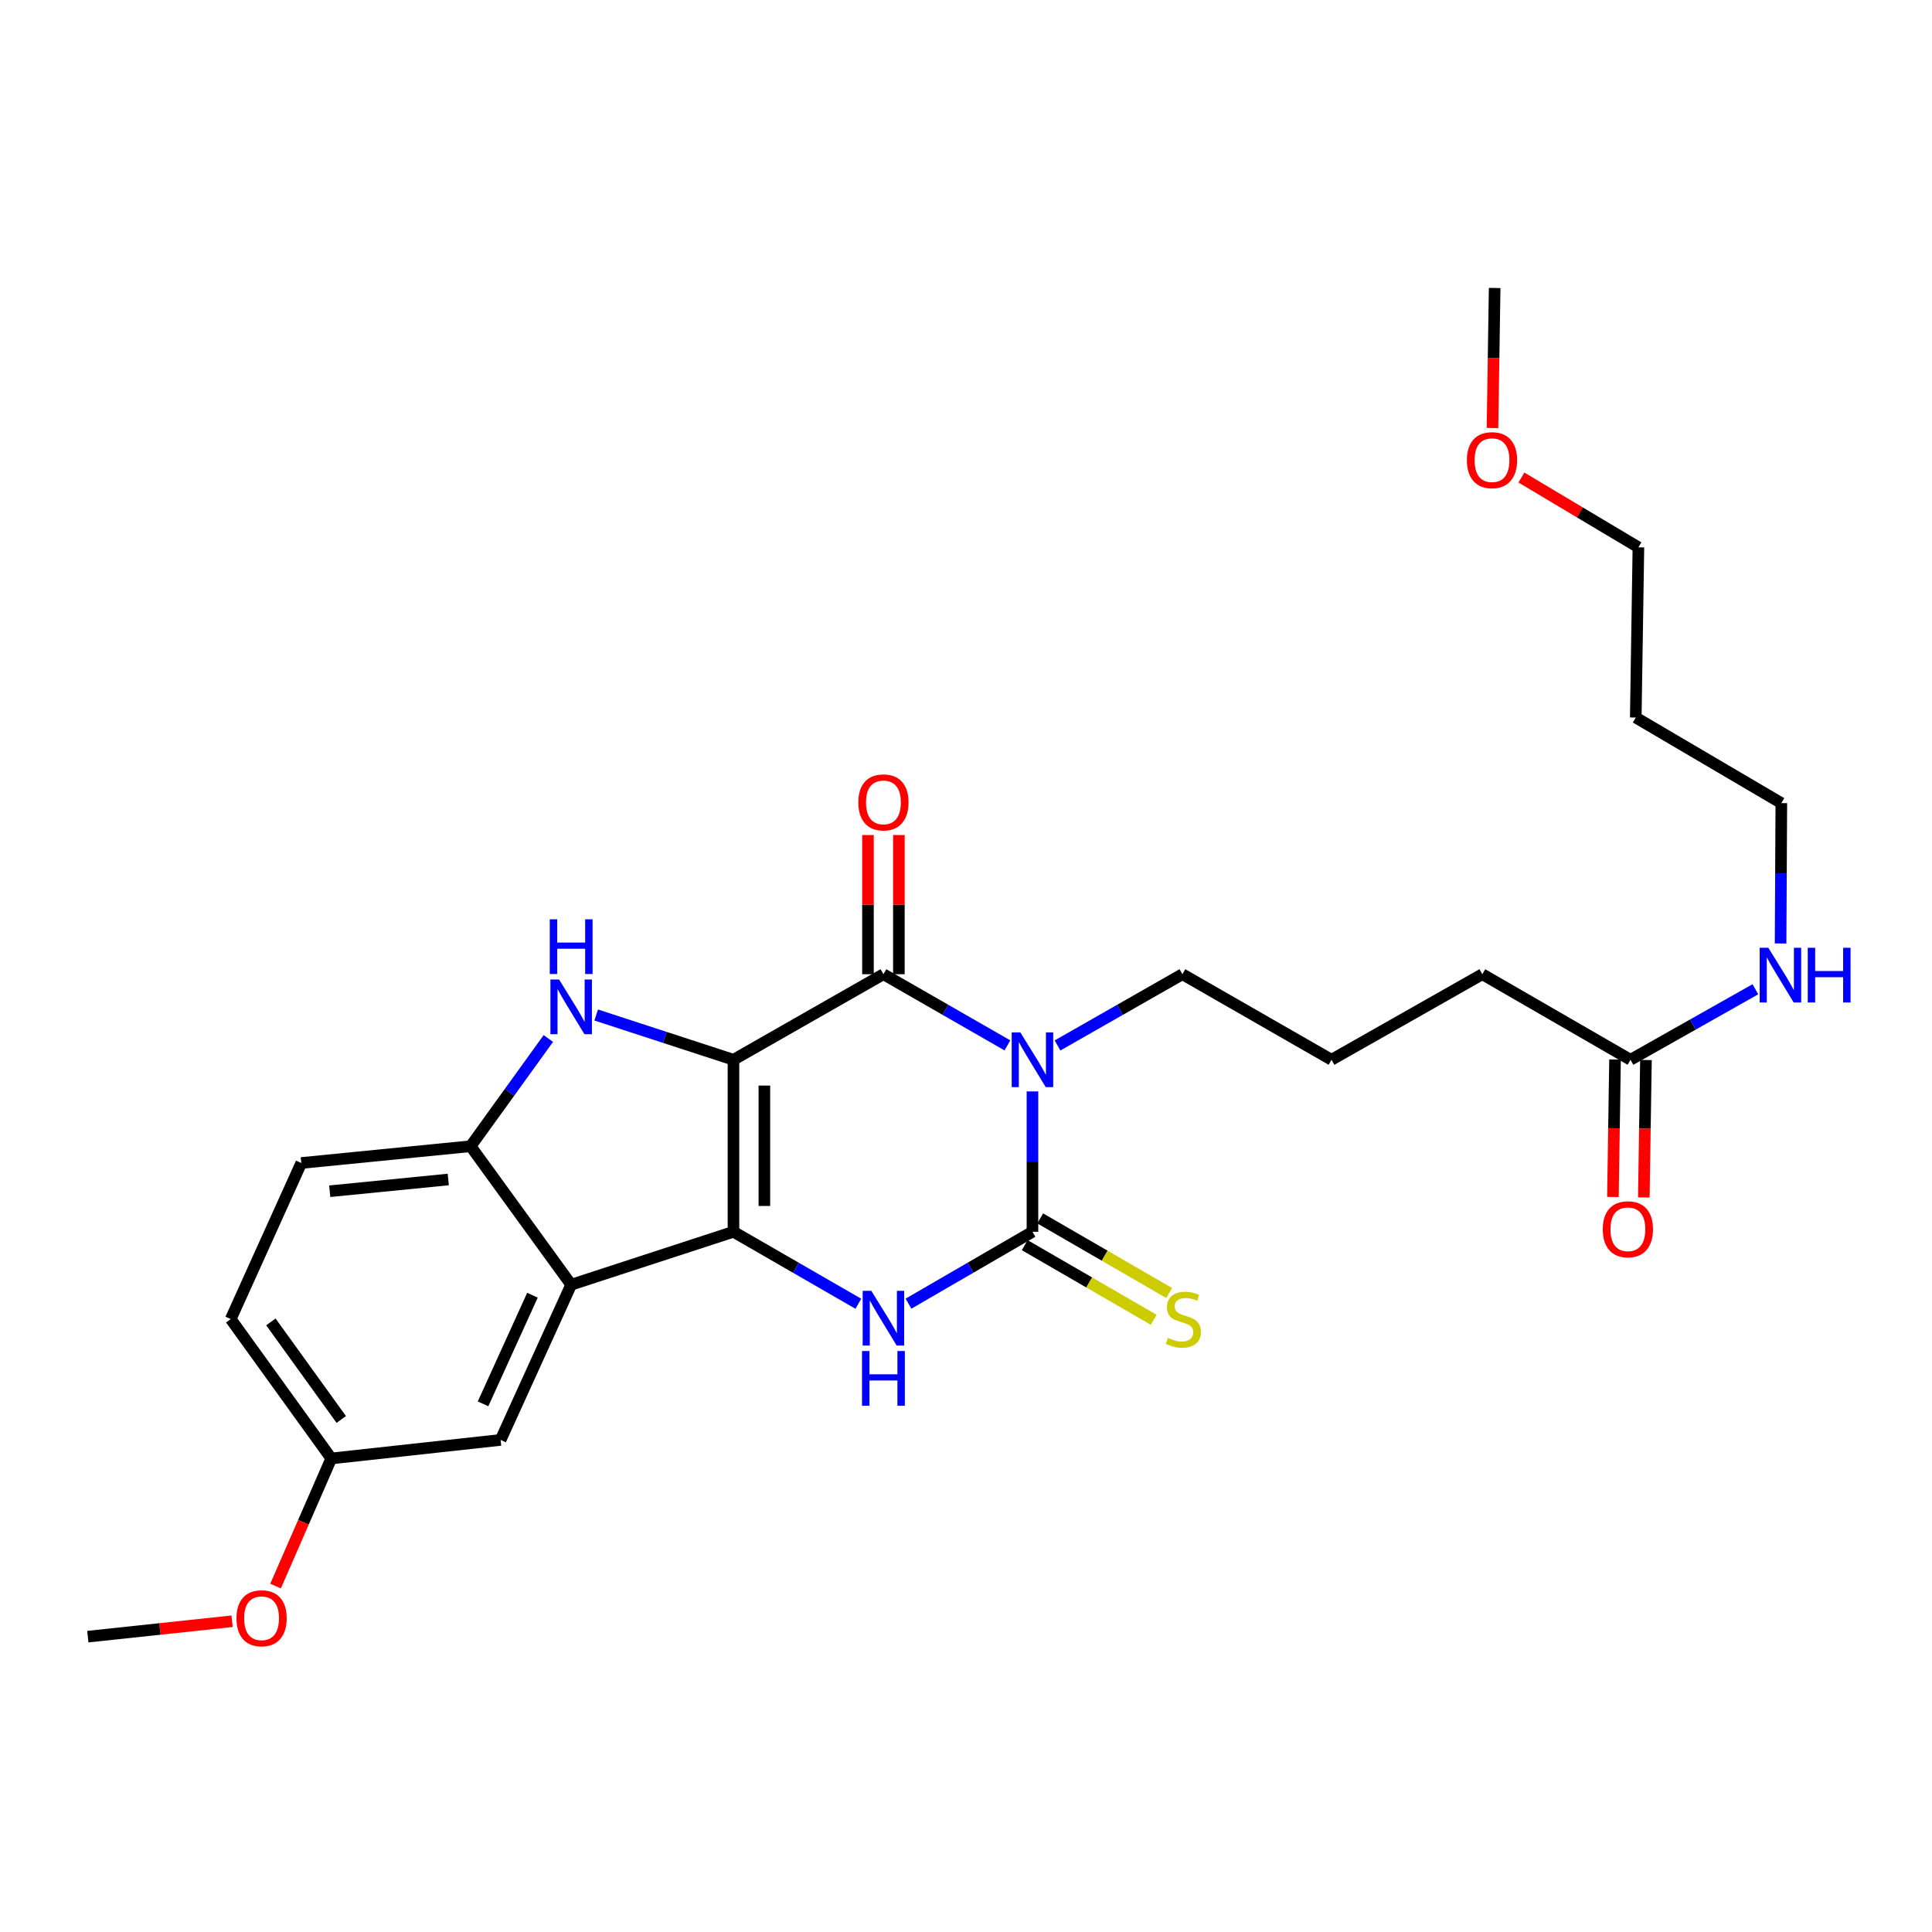 <?xml version='1.0' encoding='iso-8859-1'?>
<svg version='1.1' baseProfile='full'
              xmlns='http://www.w3.org/2000/svg'
                      xmlns:rdkit='http://www.rdkit.org/xml'
                      xmlns:xlink='http://www.w3.org/1999/xlink'
                  xml:space='preserve'
width='1000px' height='1000px' viewBox='0 0 1000 1000'>
<!-- END OF HEADER -->
<rect style='opacity:1.0;fill:#FFFFFF;stroke:none' width='1000' height='1000' x='0' y='0'> </rect>
<path class='bond-0' d='M 379.645,548.535 L 379.645,637.564' style='fill:none;fill-rule:evenodd;stroke:#000000;stroke-width:6px;stroke-linecap:butt;stroke-linejoin:miter;stroke-opacity:1' />
<path class='bond-0' d='M 395.644,561.889 L 395.644,624.21' style='fill:none;fill-rule:evenodd;stroke:#000000;stroke-width:6px;stroke-linecap:butt;stroke-linejoin:miter;stroke-opacity:1' />
<path class='bond-2' d='M 379.645,548.535 L 457.261,504.251' style='fill:none;fill-rule:evenodd;stroke:#000000;stroke-width:6px;stroke-linecap:butt;stroke-linejoin:miter;stroke-opacity:1' />
<path class='bond-5' d='M 379.645,548.535 L 344.115,536.949' style='fill:none;fill-rule:evenodd;stroke:#000000;stroke-width:6px;stroke-linecap:butt;stroke-linejoin:miter;stroke-opacity:1' />
<path class='bond-5' d='M 344.115,536.949 L 308.586,525.362' style='fill:none;fill-rule:evenodd;stroke:#0000FF;stroke-width:6px;stroke-linecap:butt;stroke-linejoin:miter;stroke-opacity:1' />
<path class='bond-4' d='M 379.645,637.564 L 411.963,656.192' style='fill:none;fill-rule:evenodd;stroke:#000000;stroke-width:6px;stroke-linecap:butt;stroke-linejoin:miter;stroke-opacity:1' />
<path class='bond-4' d='M 411.963,656.192 L 444.282,674.82' style='fill:none;fill-rule:evenodd;stroke:#0000FF;stroke-width:6px;stroke-linecap:butt;stroke-linejoin:miter;stroke-opacity:1' />
<path class='bond-6' d='M 379.645,637.564 L 295.637,664.968' style='fill:none;fill-rule:evenodd;stroke:#000000;stroke-width:6px;stroke-linecap:butt;stroke-linejoin:miter;stroke-opacity:1' />
<path class='bond-1' d='M 521.434,541.092 L 489.348,522.672' style='fill:none;fill-rule:evenodd;stroke:#0000FF;stroke-width:6px;stroke-linecap:butt;stroke-linejoin:miter;stroke-opacity:1' />
<path class='bond-1' d='M 489.348,522.672 L 457.261,504.251' style='fill:none;fill-rule:evenodd;stroke:#000000;stroke-width:6px;stroke-linecap:butt;stroke-linejoin:miter;stroke-opacity:1' />
<path class='bond-3' d='M 534.398,564.921 L 534.398,601.242' style='fill:none;fill-rule:evenodd;stroke:#0000FF;stroke-width:6px;stroke-linecap:butt;stroke-linejoin:miter;stroke-opacity:1' />
<path class='bond-3' d='M 534.398,601.242 L 534.398,637.564' style='fill:none;fill-rule:evenodd;stroke:#000000;stroke-width:6px;stroke-linecap:butt;stroke-linejoin:miter;stroke-opacity:1' />
<path class='bond-14' d='M 547.372,541.132 L 579.693,522.692' style='fill:none;fill-rule:evenodd;stroke:#0000FF;stroke-width:6px;stroke-linecap:butt;stroke-linejoin:miter;stroke-opacity:1' />
<path class='bond-14' d='M 579.693,522.692 L 612.014,504.251' style='fill:none;fill-rule:evenodd;stroke:#000000;stroke-width:6px;stroke-linecap:butt;stroke-linejoin:miter;stroke-opacity:1' />
<path class='bond-9' d='M 465.261,504.251 L 465.261,468.233' style='fill:none;fill-rule:evenodd;stroke:#000000;stroke-width:6px;stroke-linecap:butt;stroke-linejoin:miter;stroke-opacity:1' />
<path class='bond-9' d='M 465.261,468.233 L 465.261,432.216' style='fill:none;fill-rule:evenodd;stroke:#FF0000;stroke-width:6px;stroke-linecap:butt;stroke-linejoin:miter;stroke-opacity:1' />
<path class='bond-9' d='M 449.261,504.251 L 449.261,468.233' style='fill:none;fill-rule:evenodd;stroke:#000000;stroke-width:6px;stroke-linecap:butt;stroke-linejoin:miter;stroke-opacity:1' />
<path class='bond-9' d='M 449.261,468.233 L 449.261,432.216' style='fill:none;fill-rule:evenodd;stroke:#FF0000;stroke-width:6px;stroke-linecap:butt;stroke-linejoin:miter;stroke-opacity:1' />
<path class='bond-8' d='M 530.391,644.489 L 563.771,663.804' style='fill:none;fill-rule:evenodd;stroke:#000000;stroke-width:6px;stroke-linecap:butt;stroke-linejoin:miter;stroke-opacity:1' />
<path class='bond-8' d='M 563.771,663.804 L 597.152,683.12' style='fill:none;fill-rule:evenodd;stroke:#CCCC00;stroke-width:6px;stroke-linecap:butt;stroke-linejoin:miter;stroke-opacity:1' />
<path class='bond-8' d='M 538.404,630.64 L 571.785,649.956' style='fill:none;fill-rule:evenodd;stroke:#000000;stroke-width:6px;stroke-linecap:butt;stroke-linejoin:miter;stroke-opacity:1' />
<path class='bond-8' d='M 571.785,649.956 L 605.165,669.271' style='fill:none;fill-rule:evenodd;stroke:#CCCC00;stroke-width:6px;stroke-linecap:butt;stroke-linejoin:miter;stroke-opacity:1' />
<path class='bond-28' d='M 534.398,637.564 L 502.314,656.172' style='fill:none;fill-rule:evenodd;stroke:#000000;stroke-width:6px;stroke-linecap:butt;stroke-linejoin:miter;stroke-opacity:1' />
<path class='bond-28' d='M 502.314,656.172 L 470.23,674.78' style='fill:none;fill-rule:evenodd;stroke:#0000FF;stroke-width:6px;stroke-linecap:butt;stroke-linejoin:miter;stroke-opacity:1' />
<path class='bond-7' d='M 283.818,537.524 L 263.706,565.402' style='fill:none;fill-rule:evenodd;stroke:#0000FF;stroke-width:6px;stroke-linecap:butt;stroke-linejoin:miter;stroke-opacity:1' />
<path class='bond-7' d='M 263.706,565.402 L 243.594,593.281' style='fill:none;fill-rule:evenodd;stroke:#000000;stroke-width:6px;stroke-linecap:butt;stroke-linejoin:miter;stroke-opacity:1' />
<path class='bond-10' d='M 295.637,664.968 L 259.113,745.305' style='fill:none;fill-rule:evenodd;stroke:#000000;stroke-width:6px;stroke-linecap:butt;stroke-linejoin:miter;stroke-opacity:1' />
<path class='bond-10' d='M 275.593,670.397 L 250.027,726.633' style='fill:none;fill-rule:evenodd;stroke:#000000;stroke-width:6px;stroke-linecap:butt;stroke-linejoin:miter;stroke-opacity:1' />
<path class='bond-27' d='M 295.637,664.968 L 243.594,593.281' style='fill:none;fill-rule:evenodd;stroke:#000000;stroke-width:6px;stroke-linecap:butt;stroke-linejoin:miter;stroke-opacity:1' />
<path class='bond-12' d='M 243.594,593.281 L 155.942,601.965' style='fill:none;fill-rule:evenodd;stroke:#000000;stroke-width:6px;stroke-linecap:butt;stroke-linejoin:miter;stroke-opacity:1' />
<path class='bond-12' d='M 232.023,610.505 L 170.667,616.584' style='fill:none;fill-rule:evenodd;stroke:#000000;stroke-width:6px;stroke-linecap:butt;stroke-linejoin:miter;stroke-opacity:1' />
<path class='bond-16' d='M 259.113,745.305 L 171.47,754.896' style='fill:none;fill-rule:evenodd;stroke:#000000;stroke-width:6px;stroke-linecap:butt;stroke-linejoin:miter;stroke-opacity:1' />
<path class='bond-11' d='M 843.939,548.535 L 767.247,504.251' style='fill:none;fill-rule:evenodd;stroke:#000000;stroke-width:6px;stroke-linecap:butt;stroke-linejoin:miter;stroke-opacity:1' />
<path class='bond-13' d='M 835.94,548.411 L 835.392,583.982' style='fill:none;fill-rule:evenodd;stroke:#000000;stroke-width:6px;stroke-linecap:butt;stroke-linejoin:miter;stroke-opacity:1' />
<path class='bond-13' d='M 835.392,583.982 L 834.844,619.552' style='fill:none;fill-rule:evenodd;stroke:#FF0000;stroke-width:6px;stroke-linecap:butt;stroke-linejoin:miter;stroke-opacity:1' />
<path class='bond-13' d='M 851.938,548.658 L 851.39,584.228' style='fill:none;fill-rule:evenodd;stroke:#000000;stroke-width:6px;stroke-linecap:butt;stroke-linejoin:miter;stroke-opacity:1' />
<path class='bond-13' d='M 851.39,584.228 L 850.842,619.798' style='fill:none;fill-rule:evenodd;stroke:#FF0000;stroke-width:6px;stroke-linecap:butt;stroke-linejoin:miter;stroke-opacity:1' />
<path class='bond-15' d='M 843.939,548.535 L 876.259,530.289' style='fill:none;fill-rule:evenodd;stroke:#000000;stroke-width:6px;stroke-linecap:butt;stroke-linejoin:miter;stroke-opacity:1' />
<path class='bond-15' d='M 876.259,530.289 L 908.579,512.043' style='fill:none;fill-rule:evenodd;stroke:#0000FF;stroke-width:6px;stroke-linecap:butt;stroke-linejoin:miter;stroke-opacity:1' />
<path class='bond-17' d='M 155.942,601.965 L 119.427,682.755' style='fill:none;fill-rule:evenodd;stroke:#000000;stroke-width:6px;stroke-linecap:butt;stroke-linejoin:miter;stroke-opacity:1' />
<path class='bond-20' d='M 612.014,504.251 L 689.186,548.535' style='fill:none;fill-rule:evenodd;stroke:#000000;stroke-width:6px;stroke-linecap:butt;stroke-linejoin:miter;stroke-opacity:1' />
<path class='bond-23' d='M 921.632,488.336 L 921.821,452.014' style='fill:none;fill-rule:evenodd;stroke:#0000FF;stroke-width:6px;stroke-linecap:butt;stroke-linejoin:miter;stroke-opacity:1' />
<path class='bond-23' d='M 921.821,452.014 L 922.009,415.692' style='fill:none;fill-rule:evenodd;stroke:#000000;stroke-width:6px;stroke-linecap:butt;stroke-linejoin:miter;stroke-opacity:1' />
<path class='bond-19' d='M 171.47,754.896 L 157.049,787.924' style='fill:none;fill-rule:evenodd;stroke:#000000;stroke-width:6px;stroke-linecap:butt;stroke-linejoin:miter;stroke-opacity:1' />
<path class='bond-19' d='M 157.049,787.924 L 142.628,820.952' style='fill:none;fill-rule:evenodd;stroke:#FF0000;stroke-width:6px;stroke-linecap:butt;stroke-linejoin:miter;stroke-opacity:1' />
<path class='bond-29' d='M 171.47,754.896 L 119.427,682.755' style='fill:none;fill-rule:evenodd;stroke:#000000;stroke-width:6px;stroke-linecap:butt;stroke-linejoin:miter;stroke-opacity:1' />
<path class='bond-29' d='M 176.639,734.714 L 140.209,684.215' style='fill:none;fill-rule:evenodd;stroke:#000000;stroke-width:6px;stroke-linecap:butt;stroke-linejoin:miter;stroke-opacity:1' />
<path class='bond-18' d='M 846.668,371.4 L 922.009,415.692' style='fill:none;fill-rule:evenodd;stroke:#000000;stroke-width:6px;stroke-linecap:butt;stroke-linejoin:miter;stroke-opacity:1' />
<path class='bond-24' d='M 846.668,371.4 L 848.037,283.295' style='fill:none;fill-rule:evenodd;stroke:#000000;stroke-width:6px;stroke-linecap:butt;stroke-linejoin:miter;stroke-opacity:1' />
<path class='bond-25' d='M 120.13,839.155 L 82.792,843.14' style='fill:none;fill-rule:evenodd;stroke:#FF0000;stroke-width:6px;stroke-linecap:butt;stroke-linejoin:miter;stroke-opacity:1' />
<path class='bond-25' d='M 82.792,843.14 L 45.455,847.125' style='fill:none;fill-rule:evenodd;stroke:#000000;stroke-width:6px;stroke-linecap:butt;stroke-linejoin:miter;stroke-opacity:1' />
<path class='bond-21' d='M 689.186,548.535 L 767.247,504.251' style='fill:none;fill-rule:evenodd;stroke:#000000;stroke-width:6px;stroke-linecap:butt;stroke-linejoin:miter;stroke-opacity:1' />
<path class='bond-22' d='M 787.466,247.165 L 817.752,265.23' style='fill:none;fill-rule:evenodd;stroke:#FF0000;stroke-width:6px;stroke-linecap:butt;stroke-linejoin:miter;stroke-opacity:1' />
<path class='bond-22' d='M 817.752,265.23 L 848.037,283.295' style='fill:none;fill-rule:evenodd;stroke:#000000;stroke-width:6px;stroke-linecap:butt;stroke-linejoin:miter;stroke-opacity:1' />
<path class='bond-26' d='M 772.515,221.549 L 773.072,185.303' style='fill:none;fill-rule:evenodd;stroke:#FF0000;stroke-width:6px;stroke-linecap:butt;stroke-linejoin:miter;stroke-opacity:1' />
<path class='bond-26' d='M 773.072,185.303 L 773.629,149.057' style='fill:none;fill-rule:evenodd;stroke:#000000;stroke-width:6px;stroke-linecap:butt;stroke-linejoin:miter;stroke-opacity:1' />
<path  class='atom-2' d='M 528.138 534.375
L 537.418 549.375
Q 538.338 550.855, 539.818 553.535
Q 541.298 556.215, 541.378 556.375
L 541.378 534.375
L 545.138 534.375
L 545.138 562.695
L 541.258 562.695
L 531.298 546.295
Q 530.138 544.375, 528.898 542.175
Q 527.698 539.975, 527.338 539.295
L 527.338 562.695
L 523.658 562.695
L 523.658 534.375
L 528.138 534.375
' fill='#0000FF'/>
<path  class='atom-5' d='M 451.001 668.141
L 460.281 683.141
Q 461.201 684.621, 462.681 687.301
Q 464.161 689.981, 464.241 690.141
L 464.241 668.141
L 468.001 668.141
L 468.001 696.461
L 464.121 696.461
L 454.161 680.061
Q 453.001 678.141, 451.761 675.941
Q 450.561 673.741, 450.201 673.061
L 450.201 696.461
L 446.521 696.461
L 446.521 668.141
L 451.001 668.141
' fill='#0000FF'/>
<path  class='atom-5' d='M 446.181 699.293
L 450.021 699.293
L 450.021 711.333
L 464.501 711.333
L 464.501 699.293
L 468.341 699.293
L 468.341 727.613
L 464.501 727.613
L 464.501 714.533
L 450.021 714.533
L 450.021 727.613
L 446.181 727.613
L 446.181 699.293
' fill='#0000FF'/>
<path  class='atom-6' d='M 289.377 506.98
L 298.657 521.98
Q 299.577 523.46, 301.057 526.14
Q 302.537 528.82, 302.617 528.98
L 302.617 506.98
L 306.377 506.98
L 306.377 535.3
L 302.497 535.3
L 292.537 518.9
Q 291.377 516.98, 290.137 514.78
Q 288.937 512.58, 288.577 511.9
L 288.577 535.3
L 284.897 535.3
L 284.897 506.98
L 289.377 506.98
' fill='#0000FF'/>
<path  class='atom-6' d='M 284.557 475.828
L 288.397 475.828
L 288.397 487.868
L 302.877 487.868
L 302.877 475.828
L 306.717 475.828
L 306.717 504.148
L 302.877 504.148
L 302.877 491.068
L 288.397 491.068
L 288.397 504.148
L 284.557 504.148
L 284.557 475.828
' fill='#0000FF'/>
<path  class='atom-9' d='M 604.494 692.475
Q 604.814 692.595, 606.134 693.155
Q 607.454 693.715, 608.894 694.075
Q 610.374 694.395, 611.814 694.395
Q 614.494 694.395, 616.054 693.115
Q 617.614 691.795, 617.614 689.515
Q 617.614 687.955, 616.814 686.995
Q 616.054 686.035, 614.854 685.515
Q 613.654 684.995, 611.654 684.395
Q 609.134 683.635, 607.614 682.915
Q 606.134 682.195, 605.054 680.675
Q 604.014 679.155, 604.014 676.595
Q 604.014 673.035, 606.414 670.835
Q 608.854 668.635, 613.654 668.635
Q 616.934 668.635, 620.654 670.195
L 619.734 673.275
Q 616.334 671.875, 613.774 671.875
Q 611.014 671.875, 609.494 673.035
Q 607.974 674.155, 608.014 676.115
Q 608.014 677.635, 608.774 678.555
Q 609.574 679.475, 610.694 679.995
Q 611.854 680.515, 613.774 681.115
Q 616.334 681.915, 617.854 682.715
Q 619.374 683.515, 620.454 685.155
Q 621.574 686.755, 621.574 689.515
Q 621.574 693.435, 618.934 695.555
Q 616.334 697.635, 611.974 697.635
Q 609.454 697.635, 607.534 697.075
Q 605.654 696.555, 603.414 695.635
L 604.494 692.475
' fill='#CCCC00'/>
<path  class='atom-10' d='M 444.261 415.31
Q 444.261 408.51, 447.621 404.71
Q 450.981 400.91, 457.261 400.91
Q 463.541 400.91, 466.901 404.71
Q 470.261 408.51, 470.261 415.31
Q 470.261 422.19, 466.861 426.11
Q 463.461 429.99, 457.261 429.99
Q 451.021 429.99, 447.621 426.11
Q 444.261 422.23, 444.261 415.31
M 457.261 426.79
Q 461.581 426.79, 463.901 423.91
Q 466.261 420.99, 466.261 415.31
Q 466.261 409.75, 463.901 406.95
Q 461.581 404.11, 457.261 404.11
Q 452.941 404.11, 450.581 406.91
Q 448.261 409.71, 448.261 415.31
Q 448.261 421.03, 450.581 423.91
Q 452.941 426.79, 457.261 426.79
' fill='#FF0000'/>
<path  class='atom-14' d='M 829.588 636.267
Q 829.588 629.467, 832.948 625.667
Q 836.308 621.867, 842.588 621.867
Q 848.868 621.867, 852.228 625.667
Q 855.588 629.467, 855.588 636.267
Q 855.588 643.147, 852.188 647.067
Q 848.788 650.947, 842.588 650.947
Q 836.348 650.947, 832.948 647.067
Q 829.588 643.187, 829.588 636.267
M 842.588 647.747
Q 846.908 647.747, 849.228 644.867
Q 851.588 641.947, 851.588 636.267
Q 851.588 630.707, 849.228 627.907
Q 846.908 625.067, 842.588 625.067
Q 838.268 625.067, 835.908 627.867
Q 833.588 630.667, 833.588 636.267
Q 833.588 641.987, 835.908 644.867
Q 838.268 647.747, 842.588 647.747
' fill='#FF0000'/>
<path  class='atom-16' d='M 915.287 490.562
L 924.567 505.562
Q 925.487 507.042, 926.967 509.722
Q 928.447 512.402, 928.527 512.562
L 928.527 490.562
L 932.287 490.562
L 932.287 518.882
L 928.407 518.882
L 918.447 502.482
Q 917.287 500.562, 916.047 498.362
Q 914.847 496.162, 914.487 495.482
L 914.487 518.882
L 910.807 518.882
L 910.807 490.562
L 915.287 490.562
' fill='#0000FF'/>
<path  class='atom-16' d='M 935.687 490.562
L 939.527 490.562
L 939.527 502.602
L 954.007 502.602
L 954.007 490.562
L 957.847 490.562
L 957.847 518.882
L 954.007 518.882
L 954.007 505.802
L 939.527 505.802
L 939.527 518.882
L 935.687 518.882
L 935.687 490.562
' fill='#0000FF'/>
<path  class='atom-20' d='M 122.391 837.606
Q 122.391 830.806, 125.751 827.006
Q 129.111 823.206, 135.391 823.206
Q 141.671 823.206, 145.031 827.006
Q 148.391 830.806, 148.391 837.606
Q 148.391 844.486, 144.991 848.406
Q 141.591 852.286, 135.391 852.286
Q 129.151 852.286, 125.751 848.406
Q 122.391 844.526, 122.391 837.606
M 135.391 849.086
Q 139.711 849.086, 142.031 846.206
Q 144.391 843.286, 144.391 837.606
Q 144.391 832.046, 142.031 829.246
Q 139.711 826.406, 135.391 826.406
Q 131.071 826.406, 128.711 829.206
Q 126.391 832.006, 126.391 837.606
Q 126.391 843.326, 128.711 846.206
Q 131.071 849.086, 135.391 849.086
' fill='#FF0000'/>
<path  class='atom-23' d='M 759.26 238.175
Q 759.26 231.375, 762.62 227.575
Q 765.98 223.775, 772.26 223.775
Q 778.54 223.775, 781.9 227.575
Q 785.26 231.375, 785.26 238.175
Q 785.26 245.055, 781.86 248.975
Q 778.46 252.855, 772.26 252.855
Q 766.02 252.855, 762.62 248.975
Q 759.26 245.095, 759.26 238.175
M 772.26 249.655
Q 776.58 249.655, 778.9 246.775
Q 781.26 243.855, 781.26 238.175
Q 781.26 232.615, 778.9 229.815
Q 776.58 226.975, 772.26 226.975
Q 767.94 226.975, 765.58 229.775
Q 763.26 232.575, 763.26 238.175
Q 763.26 243.895, 765.58 246.775
Q 767.94 249.655, 772.26 249.655
' fill='#FF0000'/>
</svg>
